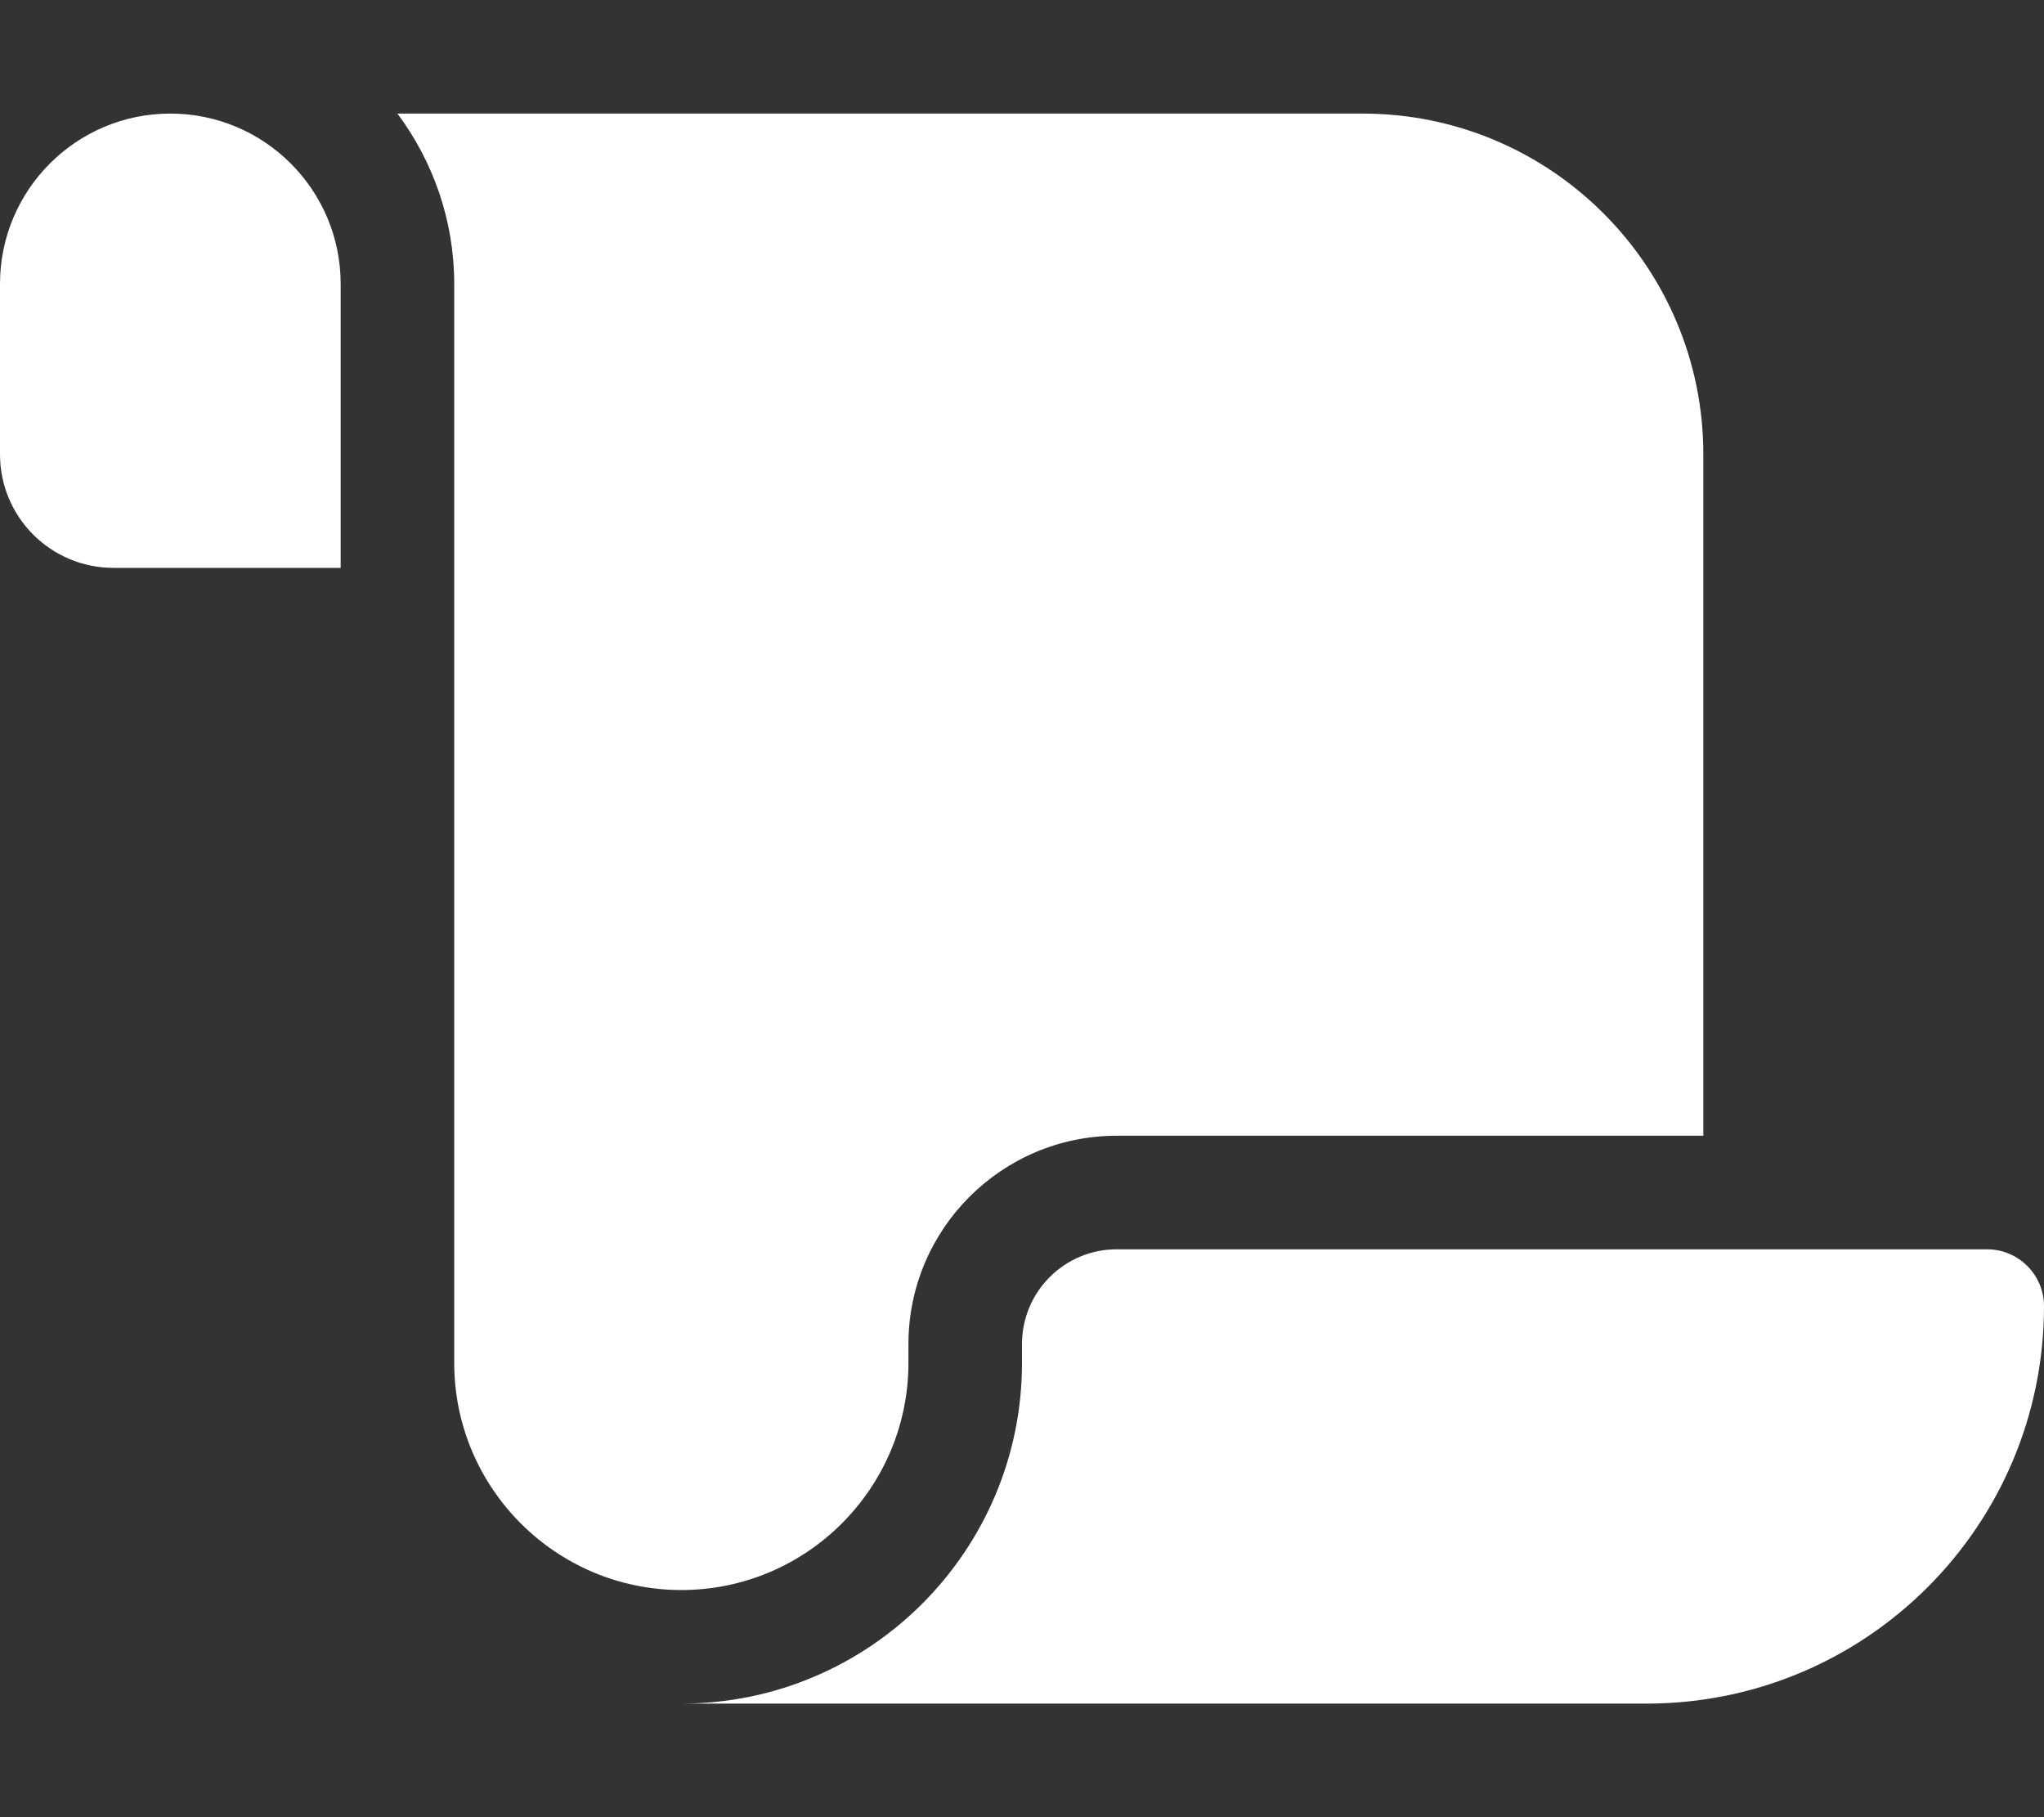 <svg width="18" height="16" viewBox="0 0 18 16" fill="none" xmlns="http://www.w3.org/2000/svg">
    <rect x="0" y="0" width="18" height="16" fill="#333333" stroke="none"/>
    <path
        d="M0 2.5V4C0 4.553 0.447 5 1 5H1.5H3V2.5C3 1.672 2.328 1 1.5 1C0.672 1 0 1.672 0 2.5ZM3.5 1C3.812 1.419 4 1.938 4 2.5V12C4 13.103 4.897 14 6 14C7.103 14 8 13.103 8 12V11.834C8 10.822 8.822 10 9.834 10H15V4C15 2.344 13.656 1 12 1H3.5ZM14.5 15C16.434 15 18 13.434 18 11.5C18 11.225 17.775 11 17.5 11H9.834C9.375 11 9 11.372 9 11.834V12C9 13.656 7.656 15 6 15H11.5H14.5Z"
        fill="white" />
</svg>